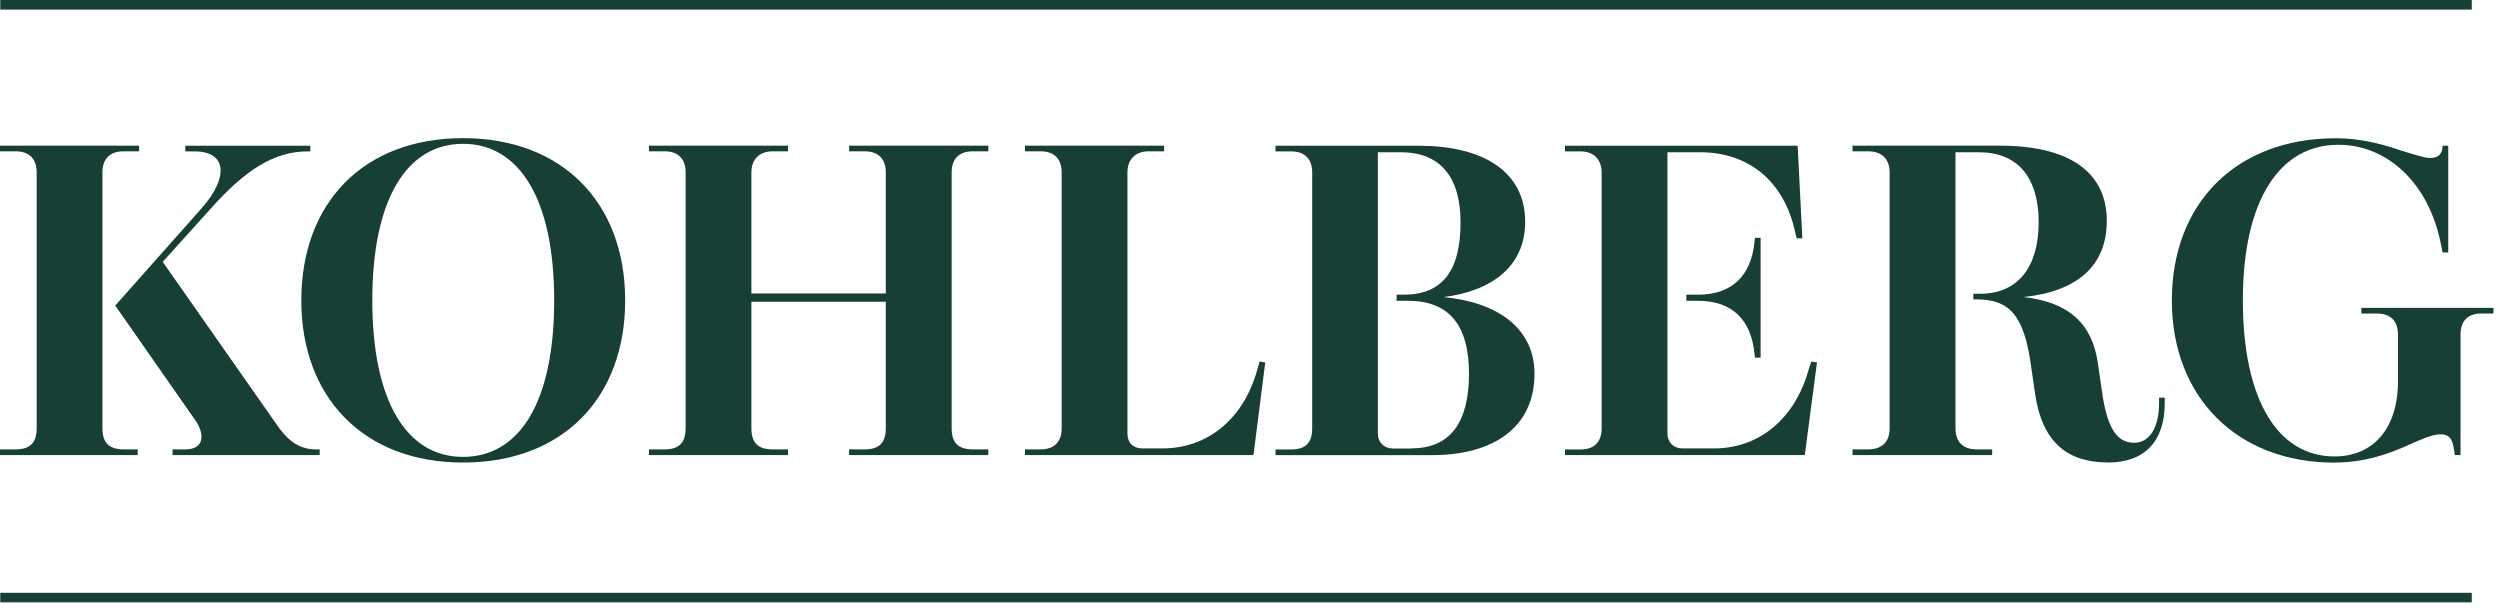 <svg xmlns="http://www.w3.org/2000/svg" width="287" height="70" fill="none"><g fill="#173F35" clip-path="url(#a)"><path d="M283.76 0H.03v1.1H283.76V0ZM283.76 68.05H.03v1.1H283.76v-1.1ZM53.15 52.45c-6.42 0-10.41-6.31-10.41-17.97s3.99-17.97 10.41-17.97 10.47 6.26 10.47 17.97c0 11.71-3.99 17.97-10.47 17.97Zm0 .65c11.49 0 18.62-7.45 18.62-18.62 0-11.17-7.18-18.62-18.62-18.62-11.44 0-18.56 7.45-18.56 18.62 0 11.17 7.18 18.62 18.56 18.62ZM0 52.24h15.81v-.65h-1.62c-1.67 0-2.43-.76-2.43-2.43v-29.36c0-1.57.86-2.43 2.43-2.43h1.78v-.65H0v.65h1.78c1.57 0 2.43.86 2.43 2.43v29.36c0 1.67-.75 2.43-2.43 2.43H0v.65Z"/><path d="M19.81 52.24H36.7v-.65h-.43c-1.67 0-2.97-.76-4.21-2.43l-13.38-19.1 5.45-6.04c3.89-4.37 7.23-6.64 11.17-6.64h.32v-.65H21.27v.65h1.08c3.67 0 3.99 2.97.7 6.64l-9.82 11.06 9.23 13.22c.97 1.4 1.13 3.29-1.19 3.29h-1.46v.65ZM268 53.1c3.45 0 6.1-.97 8.1-1.84 1.73-.76 3.02-1.4 4.1-1.4.97 0 1.35.54 1.51 1.73l.11.65h.65v-13.82c0-1.62.86-2.43 2.43-2.43h1.35v-.65h-15.17v.65h1.78c1.57 0 2.43.86 2.43 2.43v5.34c0 5.51-2.91 8.64-7.29 8.64-6.53 0-10.52-6.53-10.52-17.92s4.15-17.86 10.96-17.86c5.56 0 10.36 4.32 11.76 11.33l.21 1.03h.65v-12.25h-.65v.11c-.05.86-.54 1.3-1.4 1.3-.7 0-1.94-.43-3.56-.92-2.32-.81-4.8-1.35-7.29-1.35-11.49 0-18.83 7.5-18.83 18.62 0 11.12 7.5 18.62 18.67 18.62M241.98 53.1c4.21 0 6.53-2.43 6.53-6.8v-.65h-.65v.65c0 2.75-1.08 4.53-2.86 4.53-1.94 0-3.08-1.62-3.67-5.72l-.49-3.4c-.65-4.53-3.29-7.01-8.53-7.61 6.26-.65 9.55-3.67 9.55-8.74 0-5.51-4.16-8.64-12.3-8.64h-16.89v.65h1.78c1.57 0 2.48.86 2.48 2.43v29.36c0 1.56-.86 2.43-2.48 2.43h-1.78v.65h16.03v-.65h-1.78c-1.57 0-2.43-.86-2.43-2.43v-31.68h2.7c4.42 0 6.85 2.86 6.85 8.04s-2.43 8.2-6.69 8.2h-.81v.65h.38c3.72 0 5.4 1.78 6.21 7.39l.49 3.4c.81 5.61 3.72 7.93 8.36 7.93M201.47 41.06h.65v-13.76h-.65l-.05.43c-.38 3.94-2.59 6.1-6.48 6.1h-1.35v.7h1.35c3.89 0 6.1 2.16 6.48 6.1l.05.43Z"/><path d="M179.67 52.24h27.52l1.4-10.63-.65-.11-.32.97c-1.57 5.61-5.67 9.01-10.85 9.01h-3.62c-1.02 0-1.73-.7-1.73-1.73V17.48h3.78c5.4 0 9.61 3.18 10.9 9.23l.16.65h.65l-.54-10.63h-26.71v.65h1.78c1.51 0 2.43.92 2.43 2.43v29.36c0 1.57-.86 2.43-2.43 2.43h-1.78v.65l.01-.01ZM165.75 34.1c5.56-.7 9.34-3.56 9.34-8.63 0-5.83-4.91-8.74-12.2-8.74h-16.46v.65h1.78c1.57 0 2.43.86 2.43 2.43v29.36c0 1.67-.76 2.43-2.43 2.43h-1.78v.65h17.97c7.12 0 11.76-3.24 11.76-9.34 0-5.13-4.1-8.2-10.42-8.8m-3.67 17.38h-2.11c-1.08 0-1.78-.7-1.78-1.73V17.48h2.64c4.59 0 6.85 2.92 6.85 8.04 0 5.67-2.16 8.31-6.53 8.31h-.81v.7h1.29c4.7 0 7.02 2.75 7.02 8.36 0 5.61-2.16 8.58-6.58 8.58M117.67 52.24h26.23l1.35-10.63-.65-.11-.27.97c-1.57 5.61-5.67 9.01-10.9 9.01h-2.27c-1.08 0-1.73-.65-1.73-1.73v-29.95c0-1.51.92-2.43 2.43-2.43h1.78v-.65h-15.97v.65h1.78c1.56 0 2.43.86 2.43 2.43v29.36c0 1.57-.86 2.43-2.43 2.43h-1.78v.65ZM74.5 52.24h15.97v-.65h-1.78c-1.67 0-2.43-.76-2.43-2.43v-14.52h15.43v14.52c0 1.67-.76 2.43-2.43 2.43h-1.78v.65h15.98v-.65h-1.78c-1.67 0-2.43-.76-2.43-2.43v-29.36c0-1.57.86-2.43 2.43-2.43h1.78v-.65H97.48v.65h1.78c1.56 0 2.43.86 2.43 2.43v13.89H86.26v-13.89c0-1.51.92-2.43 2.43-2.43h1.78v-.65H74.5v.65h1.78c1.57 0 2.43.86 2.43 2.43v29.36c0 1.67-.76 2.43-2.43 2.43H74.5v.65Z"/></g><defs><clipPath id="a"><path fill="#fff" d="M0 0h286.25v69.15H0z"/></clipPath></defs></svg>